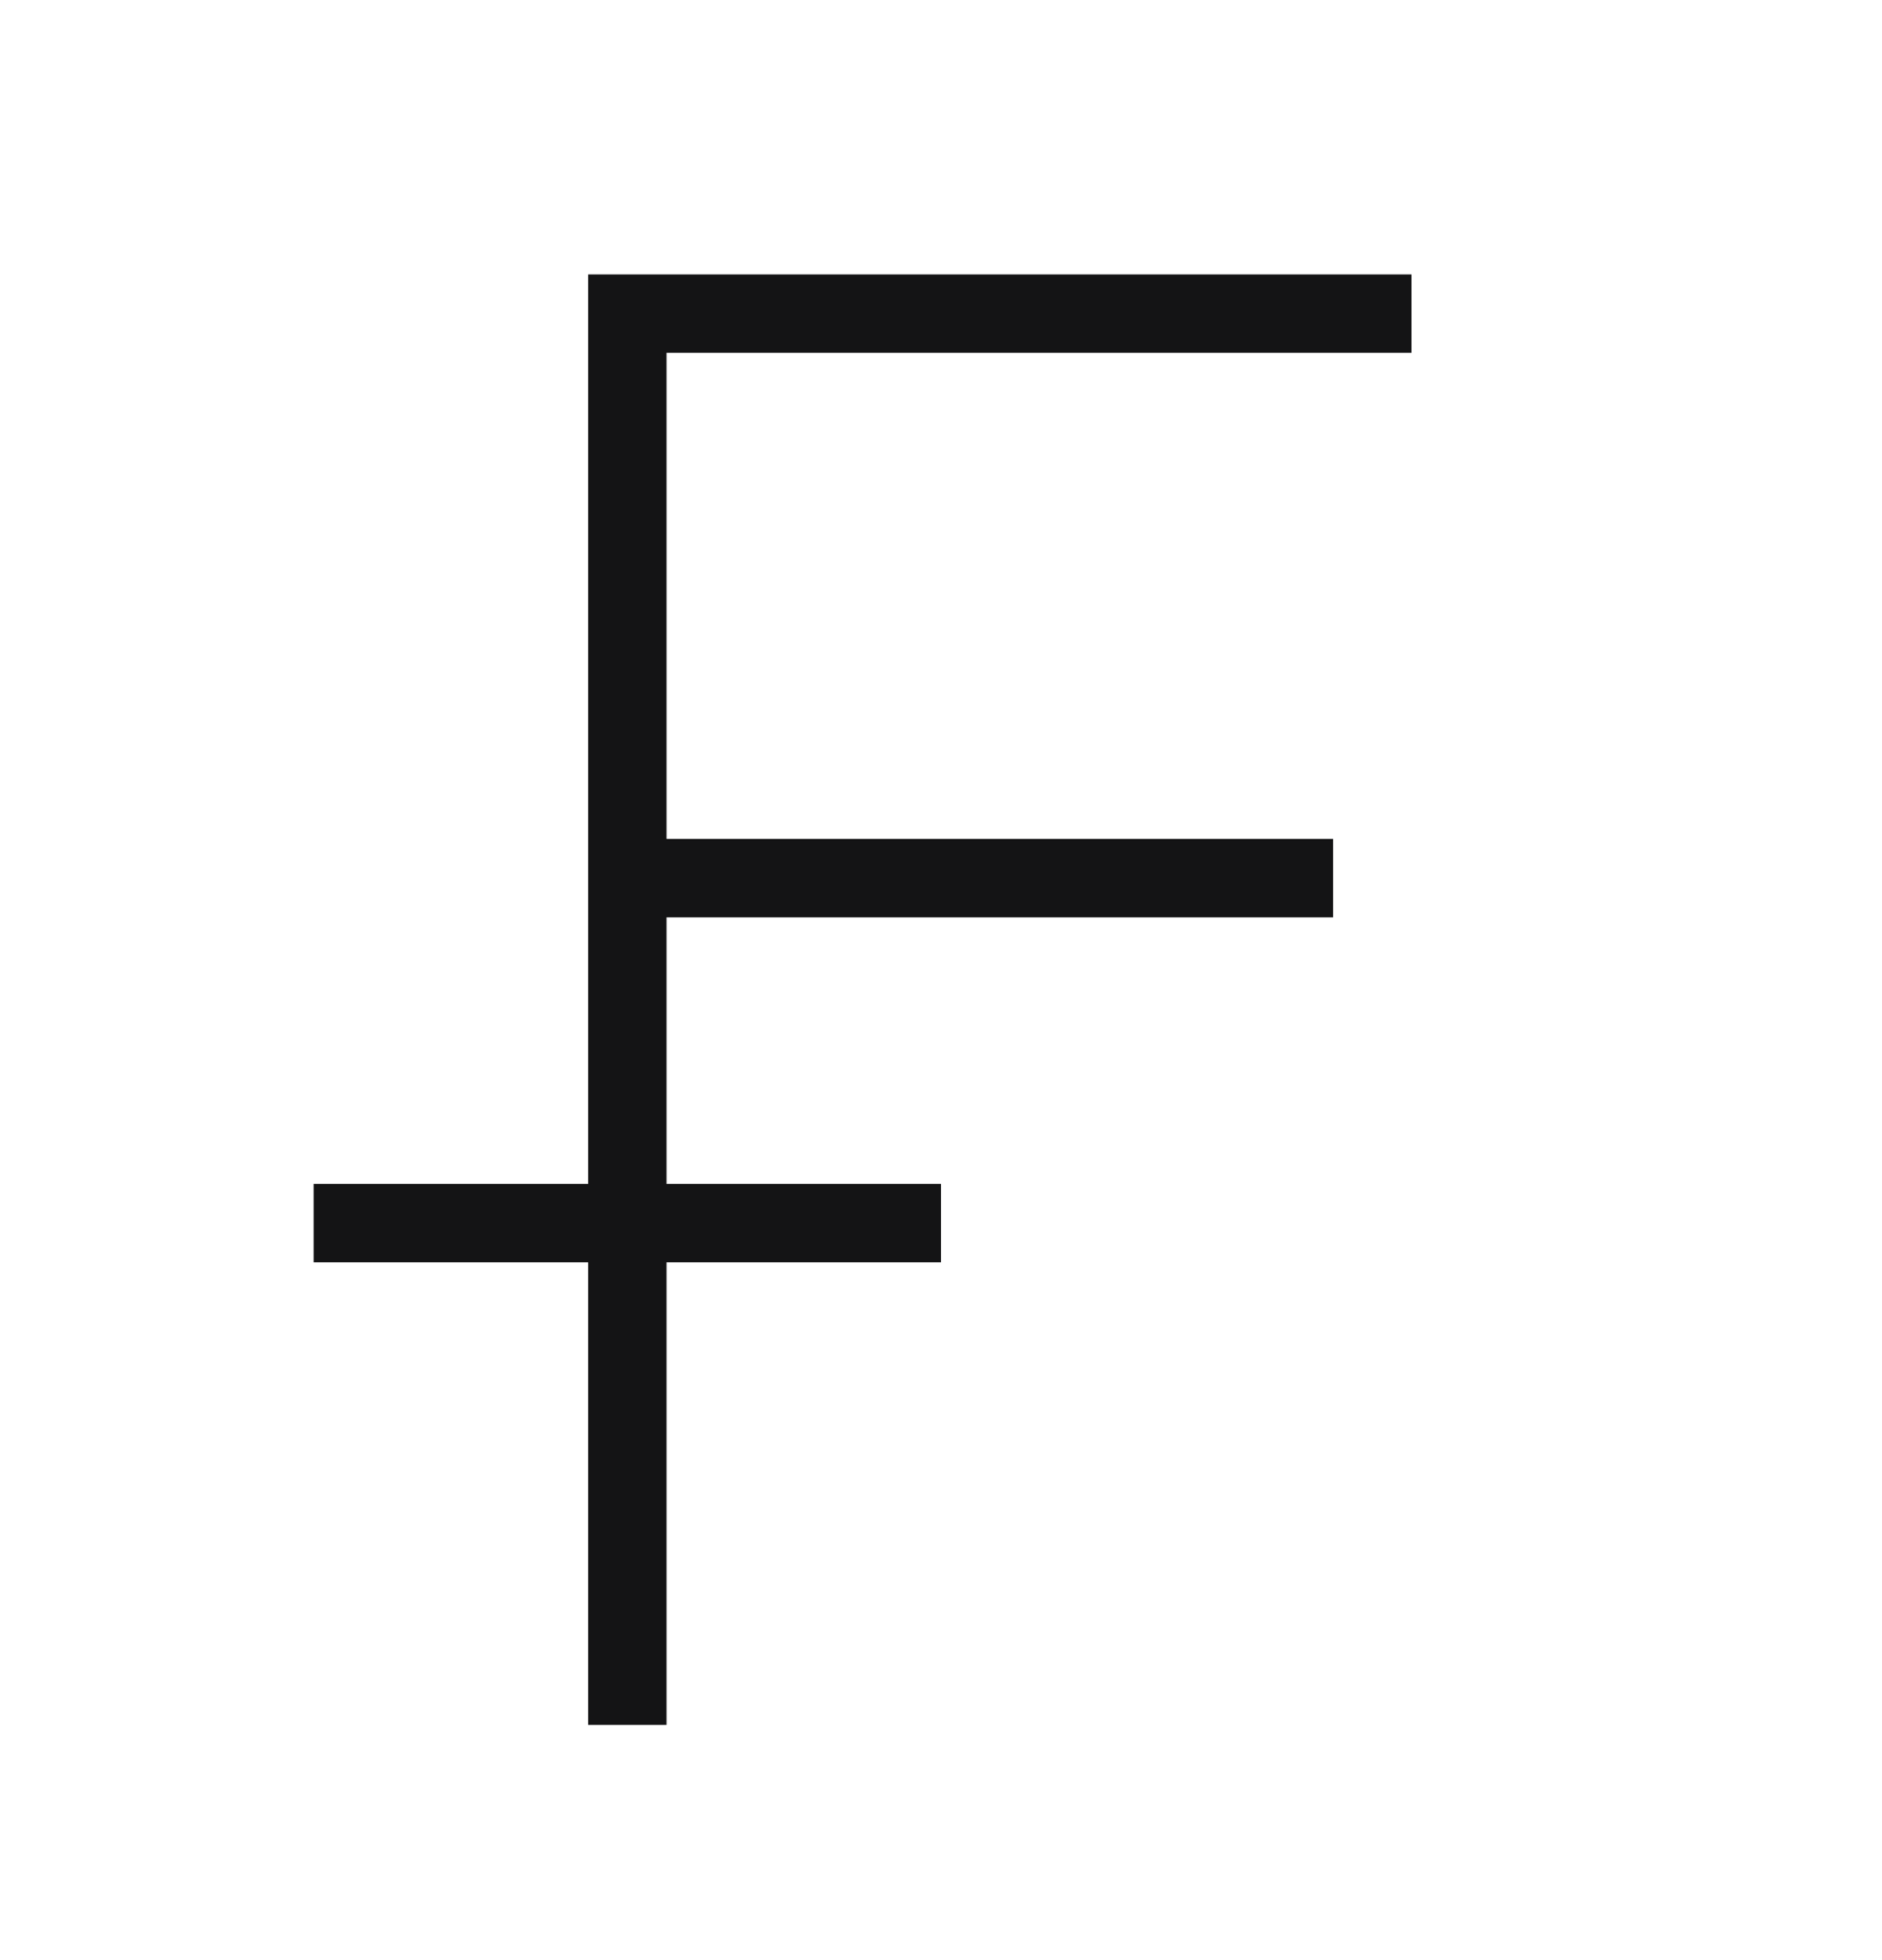 <svg width="24" height="25" viewBox="0 0 24 25" fill="none" xmlns="http://www.w3.org/2000/svg">
<path fill-rule="evenodd" clip-rule="evenodd" d="M7.5 3.5H18V4.5H8.5V10.7H17V11.7H8.5V15.1H12V16.1H8.5V22H7.5V16.1H4V15.1H7.5V3.5Z" fill="#141415"/>
</svg>
